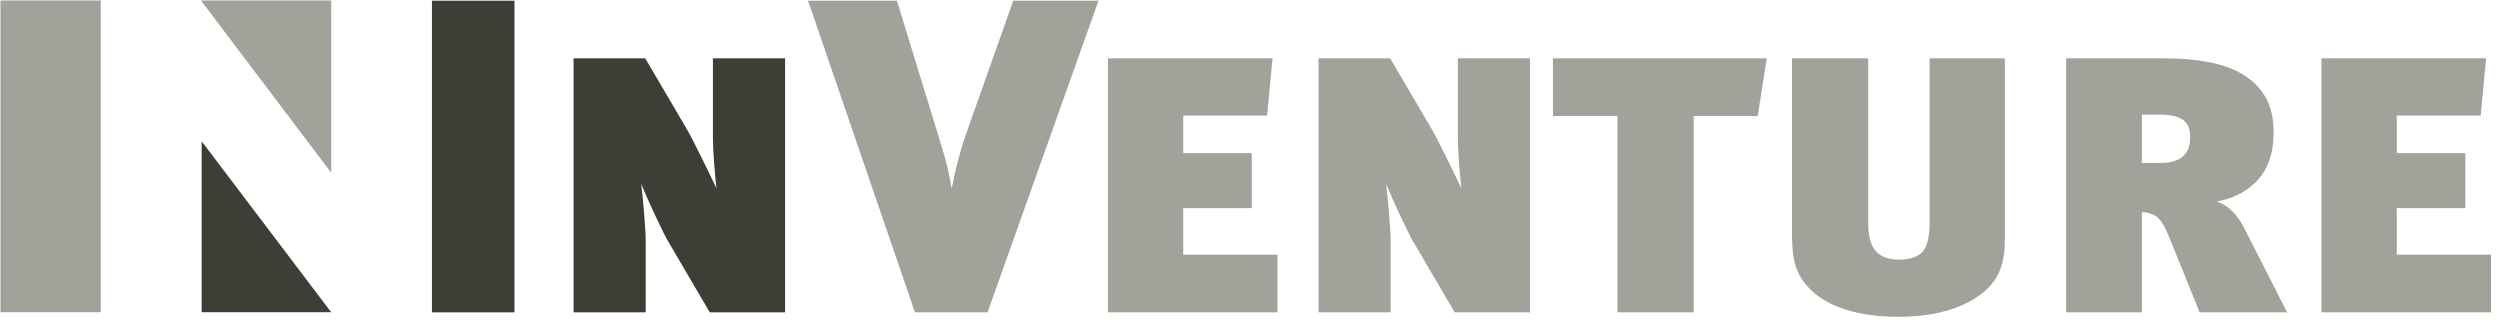 <svg width="164" height="21" viewBox="0 0 164 21" fill="none" xmlns="http://www.w3.org/2000/svg">
<g clip-path="url(#clip0_11777_9728)">
<path d="M28.336 20.49V0.045H33.75V20.49H28.336Z" fill="#3E3E36"/>
<path d="M51.501 3.828V20.489H46.56L43.808 15.796C43.513 15.297 42.507 13.156 42.063 12.071C42.151 12.716 42.359 15.034 42.359 15.738V20.489H37.625V3.828H42.329L45.051 8.463C45.435 9.108 46.589 11.484 47.004 12.364C46.885 11.425 46.767 9.812 46.767 9.049V3.828H51.501Z" fill="#3E3E36"/>
<path d="M64.783 20.49H60.02L53.008 0.045H58.836L61.558 8.904C61.825 9.813 62.15 10.693 62.416 12.306H62.446C62.801 10.458 63.186 9.314 63.54 8.317L66.47 0.045H72.061L64.783 20.49Z" fill="#A2A29B"/>
<path d="M72.68 20.489V3.828H83.478L83.123 7.583H77.62V10.047H82.117V13.655H77.62V16.706H83.804V20.489H72.68Z" fill="#A2A29B"/>
<path d="M100.368 3.828V20.489H95.427L92.675 15.796C92.38 15.297 91.374 13.156 90.93 12.071C91.019 12.716 91.226 15.034 91.226 15.738V20.489H86.492V3.828H91.196L93.918 8.463C94.302 9.108 95.457 11.484 95.87 12.364C95.752 11.425 95.634 9.812 95.634 9.049V3.828H100.368Z" fill="#A2A29B"/>
<path d="M115.306 7.612H111.106V20.489H106.105V7.612H101.875V3.828H115.899L115.306 7.612Z" fill="#A2A29B"/>
<path d="M131.519 3.828V15.297C131.519 16.119 131.549 17.087 131.046 18.055C130.484 19.14 128.649 20.783 124.538 20.783C121.253 20.783 119.508 19.786 118.68 18.906C117.615 17.791 117.555 16.647 117.555 15.121V3.828H122.555V14.652C122.555 15.591 122.762 16.119 123.028 16.442C123.473 16.97 124.123 17.028 124.567 17.028C125.454 17.028 125.928 16.764 126.164 16.471C126.49 16.06 126.579 15.239 126.579 14.74V3.828H131.519Z" fill="#A2A29B"/>
<path d="M141.693 10.692C141.988 10.692 142.698 10.663 143.143 10.311C143.646 9.9 143.675 9.313 143.675 9.02C143.675 8.697 143.646 8.287 143.32 7.964C142.906 7.554 142.167 7.524 141.663 7.524H140.509V10.692H141.693ZM144.296 20.489L142.373 15.738C142.048 14.945 141.782 14.359 141.338 14.124C141.131 14.007 140.805 13.919 140.509 13.919V20.489H135.539V3.828H141.959C144.77 3.828 146.309 4.356 147.226 4.943C148.675 5.881 149.149 7.172 149.149 8.668C149.149 10.106 148.764 11.249 147.817 12.1C147.196 12.658 146.338 13.068 145.421 13.215C145.924 13.391 146.605 13.772 147.196 14.916L150.036 20.489H144.296Z" fill="#A2A29B"/>
<path d="M152.289 20.489V3.828H163.088L162.733 7.583H157.23V10.047H161.727V13.655H157.23V16.706H163.413V20.489H152.289Z" fill="#A2A29B"/>
<path d="M6.61 0.029C6.61 6.846 6.61 13.664 6.61 20.482C4.418 20.482 2.225 20.482 0.031 20.482C0.031 13.664 0.031 6.846 0.031 0.029C2.225 0.029 4.418 0.029 6.61 0.029Z" fill="#A2A29B"/>
<path d="M21.727 0.029C21.727 3.777 21.727 7.524 21.727 11.316C21.674 11.254 21.647 11.226 21.624 11.194C18.817 7.484 16.011 3.772 13.205 0.061C13.197 0.051 13.193 0.04 13.188 0.029C16.034 0.029 18.881 0.029 21.727 0.029Z" fill="#A2A29B"/>
<path fill-rule="evenodd" clip-rule="evenodd" d="M13.227 20.482C13.227 16.764 13.227 13.046 13.227 9.285C13.289 9.358 13.329 9.398 13.363 9.443C16.117 13.08 18.872 16.716 21.626 20.352C21.66 20.396 21.695 20.439 21.729 20.482C18.895 20.482 16.06 20.482 13.227 20.482Z" fill="#3E3E36"/>
</g>
<defs>
<clipPath id="clip0_11777_9728">
<rect width="164" height="21" fill="white"/>
</clipPath>
</defs>
</svg>
